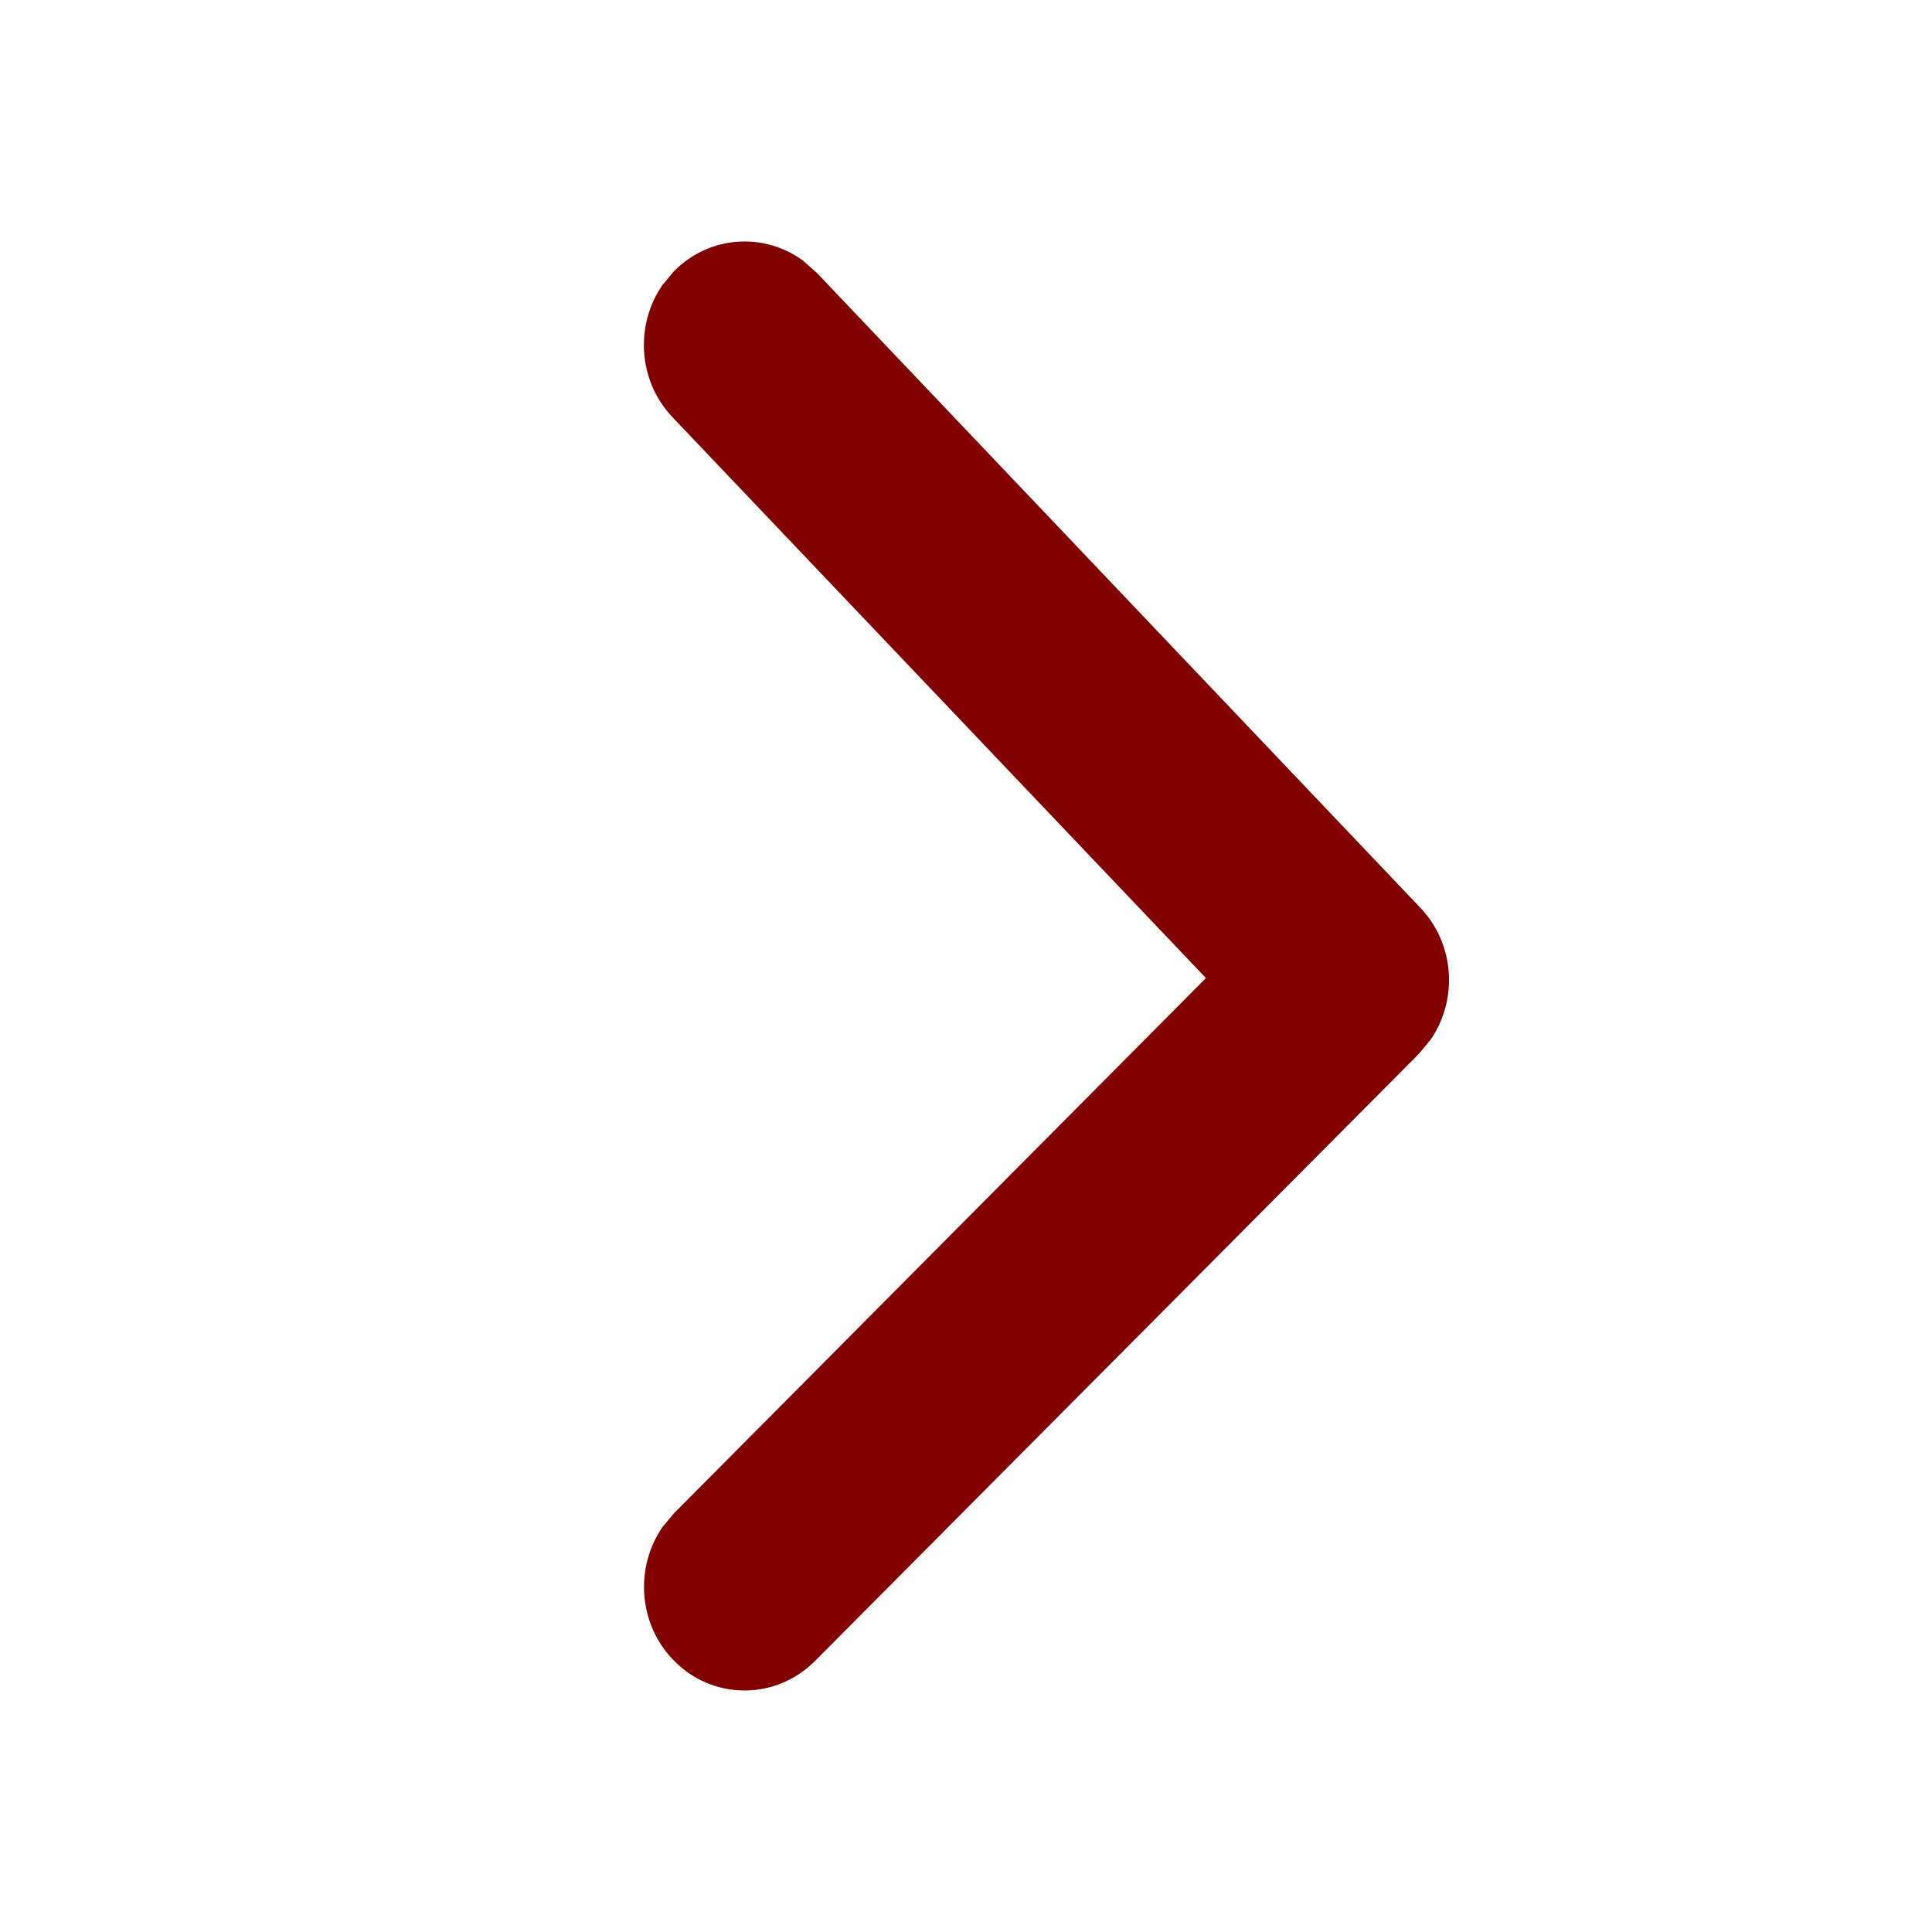 <svg xmlns="http://www.w3.org/2000/svg" width="16" height="16" viewBox="0 0 16 16">
    <g fill="none" fill-rule="evenodd">
        <g fill="#810000" fill-rule="nonzero">
            <g>
                <g>
                    <g>
                        <path d="M5.584 2.244c.292-.294.742-.322 1.064-.087l.114.1 5 5.26c.287.3.314.763.085 1.094l-.098.118-5 5.027c-.329.33-.857.325-1.178-.014-.286-.3-.313-.763-.085-1.095l.098-.117L9.987 8.1 5.57 3.456c-.286-.3-.313-.763-.085-1.094l.098-.118z" transform="translate(-409, -613) translate(140, 532) translate(259, 71) translate(10, 10)"/>
                    </g>
                </g>
            </g>
        </g>
    </g>
</svg>
